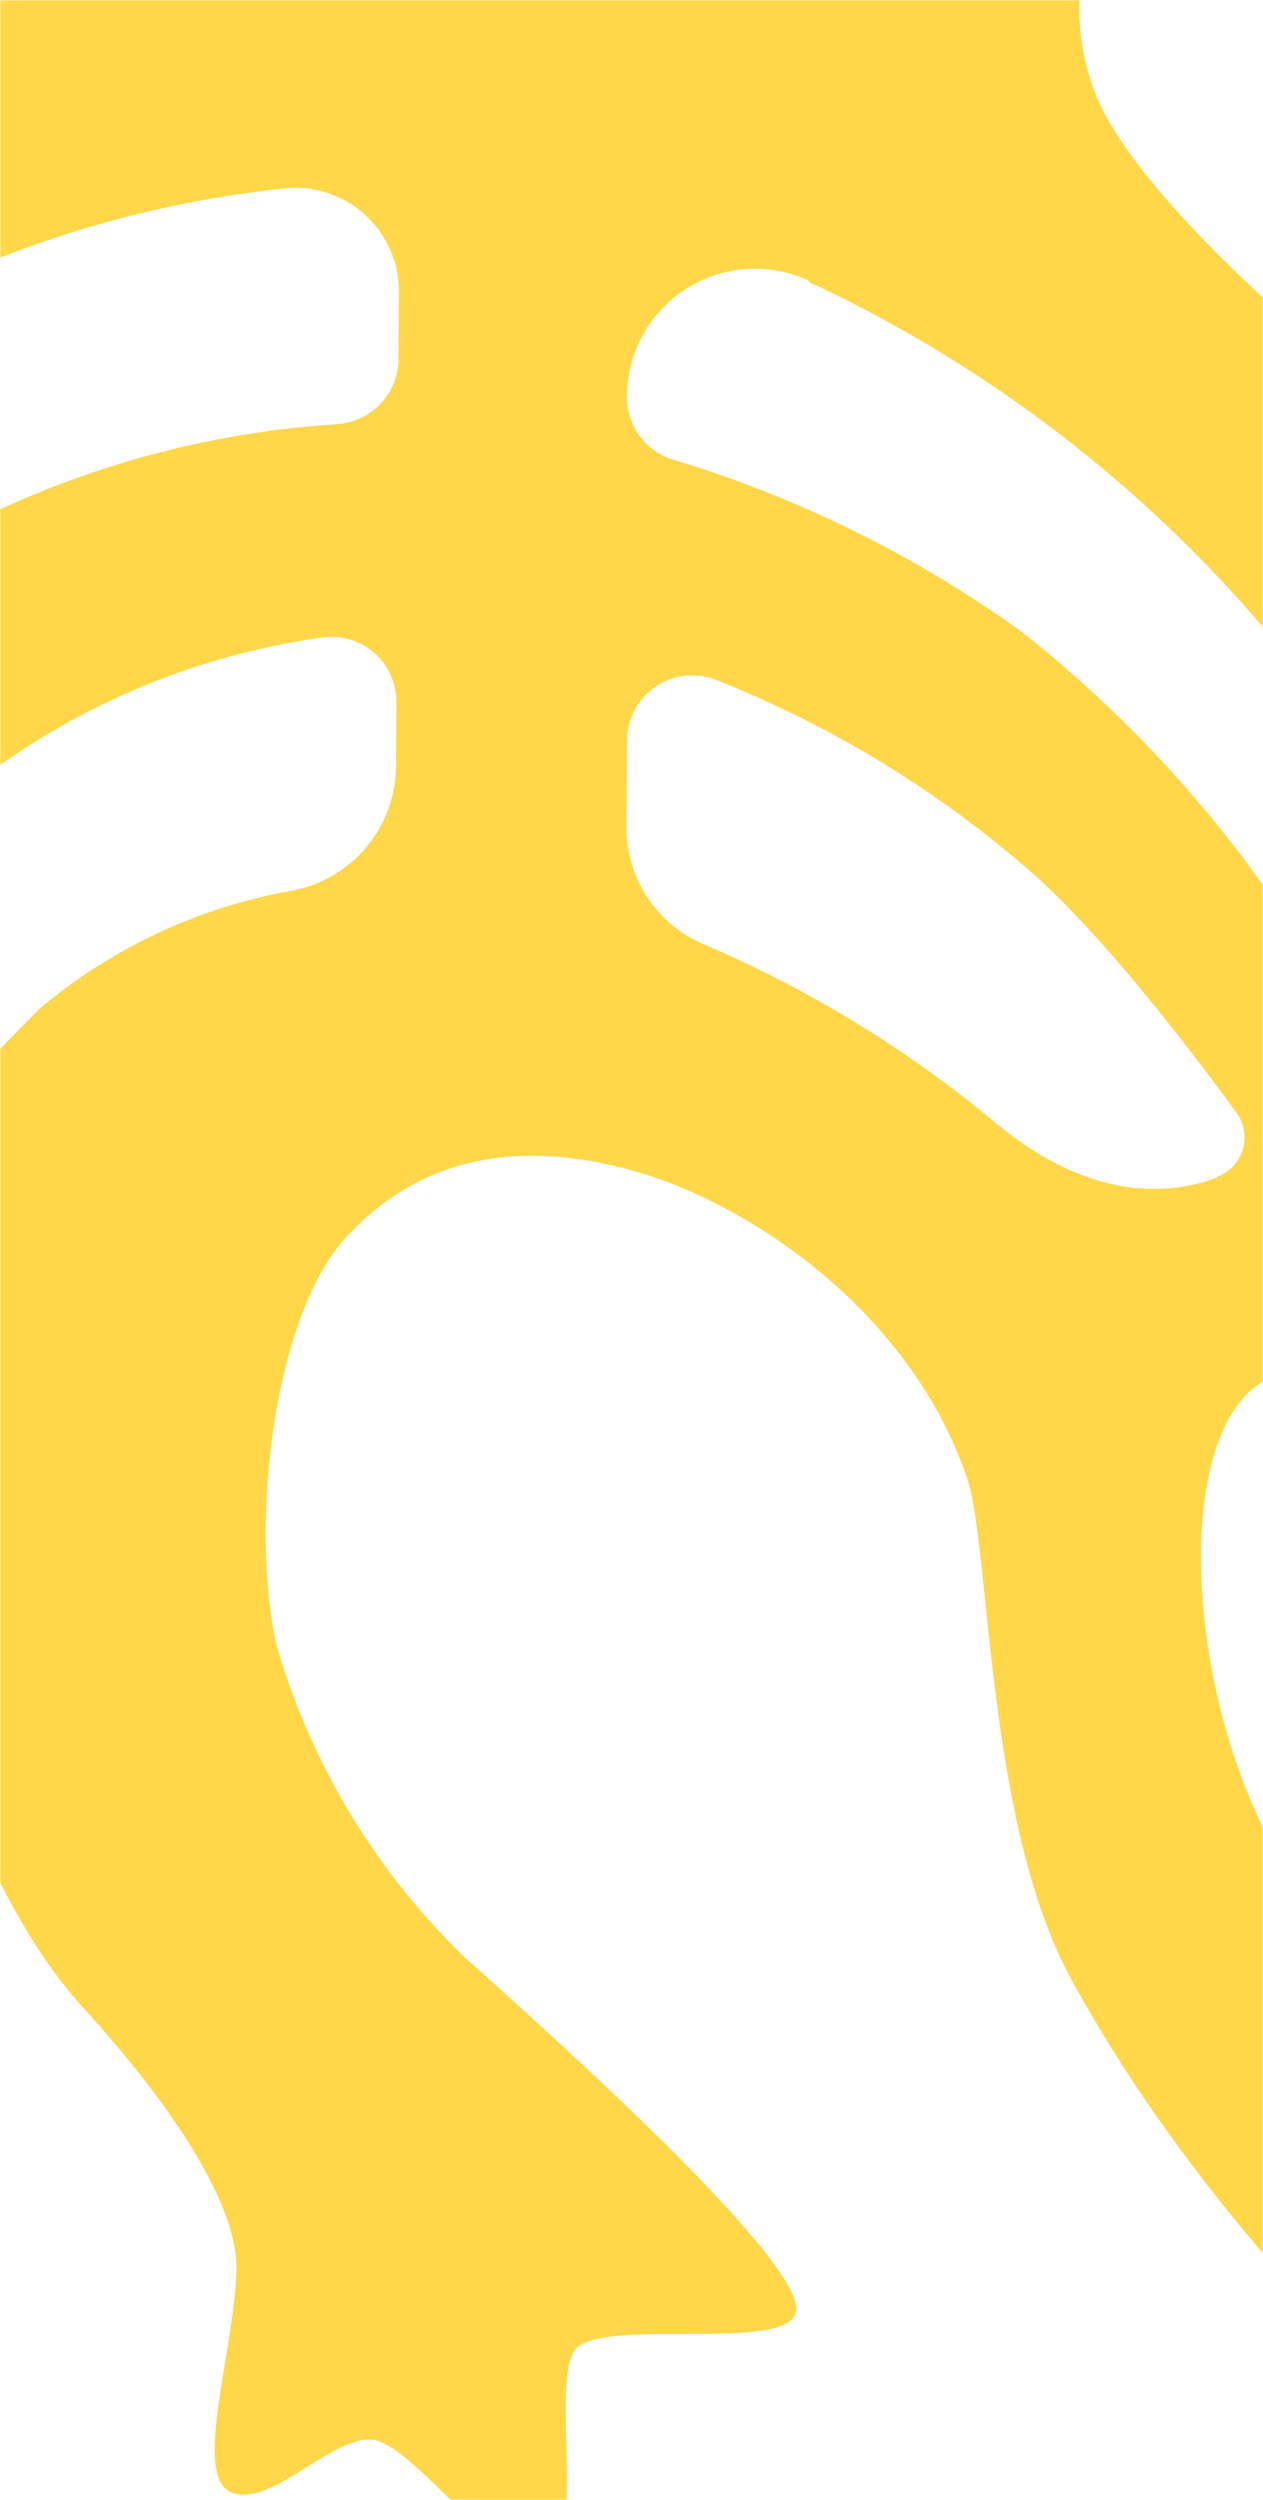 <svg fill="none" height="950" viewBox="0 0 480 950" width="480" xmlns="http://www.w3.org/2000/svg" xmlns:xlink="http://www.w3.org/1999/xlink"><mask id="a" height="951" maskUnits="userSpaceOnUse" width="481" x="-1" y="-1"><path d="m480 950h480v950.001h-480z" fill="#00a05a" transform="matrix(-1 0 0 -1 960 1900)"/></mask><g mask="url(#a)"><path d="m-113.066 1210.74c33.723 5.36 75.58 15.29 85.842 8.89 14.045-8.73-25.665-42.57-20.886-57.49s55.819-28.49 55.929-46.32c.11-17.83-64.487-21.56-74.108-34.34s30.26-54.3 17.012-62.55c-16.098-9.65-81.563 25.51-140.218 53.65-28.447 13.67-75.15 35.9-104.639 17.79-19.42-12.02-38.848-61.54-35.599-80.35 6.612-40.414 29.663-65.64 65.588-105.277 33.359-36.873 82.962-94.747 82.962-94.747 58.249-70.712 130.182-169.91 137.882-181.931 4.216-6.347 9.522-17.022 14.167 3.478 8.443 43.552 31.836 99.684 60.272 130.851 36.382 39.844 57.738 74.919 58.686 97.509.471 29.055-16.95 79.899-2.455 86.947 14.495 7.048 37.935-20.672 53.636-19.83 15.702.842 48.24 50.014 65.52 45.769 17.281-4.245 2.23-68.17 12.265-80.132s79.069 1.229 83.619-13.661c5.554-18.042-94.827-107.338-126.287-135.682-33.496-32.504-57.967-73.163-71.01-117.987-10.376-45.989-1.177-124.575 25.932-154.614 27.108-30.04 63.918-38.228 108.368-26.172 41.412 11.036 105.259 50.841 128.016 116.835 9.069 26.122 7.134 131.288 39.666 190.709 77.343 141.77 244.288 279.615 316.77 249.405 81.653-34.143 118.474-322.054 86.177-417.023-42.152-123.671-113.871-151.9-143.003-219.547l-4.979-11.026c-51.037-121.169-165.822-226.141-166.194-226.327-8.835-8.334-65.199-56.29-79.506-91.776-4.453-11.372-6.552-23.529-6.172-35.736.381-12.207 3.233-24.209 8.386-35.28 5.152-11.071 12.497-20.98 21.589-29.128s19.742-14.364 31.306-18.273c34.219-12.175 97.293 1.758 120.236 15.906 19.435 12.139 91.656 64.062 106.634 52.534 12.312-9.567-18.594-55.914-10.864-69.569 7.729-13.655 75.442-20.446 73.474-38.135-1.967-17.689-73.779-31.699-80.118-46.166s44.261-62.451 32.247-73.883c-12.013-11.432-63.79 13.989-90.699 19.432-68.117 13.829-82.214 12.788-150.991 2.593-74.493-11.231-89.421 13.8-126.334 52.978-57.255 60.922-72.134 75.117-121.104 102.519-47.236 26.371-59.547 33.142-157.794 48.972-120.999 17.262-243.888 83.902-353.649 218.665-41.819 51.201-123.713 157.344-164.778 216.486-20.733 29.829-63.095 76.671-100.163 85.591-68.692 16.695-122.846-36.893-122.174-85.771.626-43.631 22.914-62.823 50.854-91.801 27.939-28.979 131.674-123.282 124.64-150.821-7.033-27.54-66.48 8.268-77.277-2.733-10.796-11.001-6.789-81.722-24.208-85.145-17.42-3.423-46.975 48.115-62.564 50.054s-31.483-39.754-46.272-32.325c-24.076 12.311-13.817 62.041-10.968 92.431 1.168 17.178-1.459 34.402-7.693 50.449-11.835 27.441-14.125 23.068-42.145 69.175-11.294 19.299-21.285 39.333-29.905 59.967-30.926 68.594 6.54 117.154 22.799 146.807 17.804 32.722 42.466 74.722 52.84 98.236 6.825 15.571-1.246 25.542-41.85 28.496-94.574 6.056-124.406-13.874-149.242-26.389-150.53-76.071-122.31-328.326-75.097-498.048 1.65-5.822 1.326-12.028-.921-17.647s-6.291-10.335-11.502-13.412c-5.21-3.077-11.29-4.341-17.29-3.595-6 .746-11.59 3.46-15.89 7.718-322.73 316.6-128.98 956.288 371.514 973.108 0 0 48.669-.81 69.672-1.33 56.492-1.55 108.073-9.83 131.028 9.1 11.857 10.17 66.691 129.12 84.333 143.69 37.176 30.31 66.583 15.01 135.333-2.16 21.211-6.35 42.897-11 64.85-13.89 22.165-1.42 44.41-.99 66.504 1.28zm704.741-424.201c-31.157 19.946-90.81-38.548-117.979-106.322-27.927-70.125-22.934-160.997 21.678-158.86 20.859 1.132 41.358 59.255 65.764 123.53 24.405 64.275 44.123 134.839 30.537 141.652zm121.998-189.854c22.827 69.363 12.984 148.378-23.896 153.198-14.73 3.229-44.337-61.68-67.38-128.104-23.044-66.424-42.925-125.205-28.692-137.107 34.142-28.702 96.455 39.942 119.968 112.013zm-251.338-149.126c-17.798 6.639-47.857 9.213-84.087-20.984-33.439-27.827-70.742-50.647-110.737-67.745-8.816-3.704-16.327-9.955-21.572-17.954-5.246-7.998-7.987-17.38-7.873-26.945l.247-32.638c.009-3.962.97-7.865 2.801-11.378s4.479-6.534 7.721-8.81c3.243-2.275 6.984-3.737 10.91-4.264 3.925-.526 7.92-.101 11.647 1.24 42.364 16.65 81.676 40.212 116.338 69.726 28.526 23.47 65.119 71.556 82.527 95.476 1.355 2.007 2.235 4.296 2.574 6.694.338 2.398.127 4.841-.619 7.145-.745 2.303-2.005 4.407-3.685 6.151-1.679 1.744-3.733 3.082-6.006 3.914zm-155.142-340.546c71.92 33.453 135.058 83.216 184.405 145.34 39.672 48.518 45.983 88.958 42.257 116.089-.406 3.293-1.836 6.374-4.088 8.81-2.251 2.435-5.211 4.101-8.46 4.763-3.249.661-6.624.285-9.649-1.077-3.024-1.361-5.545-3.638-7.205-6.51-29.919-51.93-69.505-97.645-116.617-134.673-40.129-28.838-84.75-50.833-132.057-65.093-5.088-1.553-9.54-4.707-12.695-8.993-3.154-4.286-4.842-9.476-4.813-14.798-.019-8.184 2.025-16.239 5.944-23.422 3.919-7.182 9.586-13.259 16.475-17.669 6.89-4.409 14.781-7.009 22.942-7.558s16.328.971 23.747 4.418zm-546.867 282.291-8.235-6.313c-10.046-7.908-16.567-19.464-18.145-32.155-1.579-12.691 1.913-25.492 9.716-35.62 43.087-57.018 92.656-108.829 147.708-154.389 62.241-49.971 137.542-80.965 216.915-89.281 5.506-.554 11.068.06 16.322 1.8 5.254 1.741 10.083 4.569 14.171 8.302 4.088 3.733 7.345 8.285 9.557 13.361 2.212 5.076 3.329 10.561 3.28 16.098l-.214 25.414c-.033 6.271-2.435 12.296-6.723 16.869-4.289 4.572-10.147 7.353-16.4 7.784-73.854 4.664-144.493 31.905-202.366 78.039-49.169 42.365-92.738 90.831-129.652 144.224-1.896 2.73-4.323 5.049-7.136 6.819s-5.954 2.954-9.235 3.482c-3.281.527-6.635.387-9.861-.411-3.225-.799-6.257-2.24-8.914-4.238zm219.36-82.715c40.577-34.817 90.335-57.18 143.304-64.405 3.487-.433 7.026-.114 10.379.936 3.354 1.049 6.444 2.805 9.062 5.15 2.619 2.344 4.705 5.223 6.118 8.441 1.414 3.219 2.122 6.703 2.078 10.218l-.128 24.238c-.069 11.269-4.065 22.16-11.298 30.797-7.233 8.638-17.251 14.48-28.328 16.521-35.362 6.258-68.447 21.741-95.914 44.885-26.423 26.4-50.955 54.629-73.415 84.477-3.895 5.037-8.748 9.253-14.279 12.407-5.531 3.153-11.63 5.181-17.948 5.967-6.317.785-12.727.313-18.861-1.389-6.135-1.703-11.873-4.602-16.883-8.532l-2.063-1.606c-4.87-3.776-8.154-9.235-9.211-15.308s.191-12.321 3.499-17.521c30.938-50.923 69.617-96.712 114.647-135.72zm-413.269 256.824c17.003-20.514 46.726-63.223 69.552-95.874 3.73-5.463 8.536-10.106 14.125-13.642 5.589-3.537 11.841-5.893 18.374-6.923 6.532-1.031 13.206-.714 19.611.93 6.406 1.644 12.409 4.582 17.639 8.631l10.325 8.149c4.939 3.815 8.254 9.357 9.279 15.515s-.316 12.476-3.753 17.685c-15.673 23.727-43.848 65.777-71.333 103.083-36.239 49.141-79.595 92.605-128.64 128.96-2.771 2.035-5.935 3.469-9.291 4.212-3.357.742-6.831.776-10.201.1-3.37-.677-6.563-2.05-9.373-4.03-2.81-1.981-5.176-4.526-6.948-7.474l-9.304-15.845c-5.827-9.925-7.939-21.599-5.96-32.937 1.98-11.338 7.923-21.604 16.769-28.963 29.04-24.882 55.778-52.333 79.888-82.021zm-588.727 226.475c-42.38-44.104-89.61-140.244-89.92-201.693-.26-40.493 25.62-87.848 38.44-49.382 19.66 60.384 54.22 114.841 100.471 158.341 45.177 44.107-4.074 138.504-48.491 92.09zm308.44 26.154c-39.439 1.126-78.636-6.529-114.759-22.41-3.667-1.56-6.902-3.983-9.431-7.063-2.528-3.081-4.276-6.727-5.092-10.628-.817-3.902-.679-7.943.402-11.779 1.08-3.836 3.072-7.354 5.805-10.254 7.424-7.535 16.351-13.421 26.2-17.274 9.848-3.853 20.398-5.588 30.962-5.091 41.338.534 82.601-3.621 123.002-12.387 10.013-2.247 20.481-1.258 29.898 2.823 9.417 4.08 17.299 11.044 22.511 19.888l17.363 28.235c1.226 2.047 1.973 4.345 2.186 6.721.214 2.377-.113 4.771-.954 7.004-.842 2.232-2.178 4.245-3.906 5.889-1.729 1.643-3.807 2.874-6.078 3.601-38.109 12.313-77.608 19.808-117.578 22.309zm278.731-4.971c47.177-30.324 89.55-67.547 125.707-110.428 37.1-44.899 71.513-91.953 103.059-140.917 1.86-2.905 4.303-5.391 7.176-7.299s6.112-3.197 9.51-3.784 6.881-.459 10.227.375 6.482 2.356 9.208 4.469l10.841 8.55c7.745 5.968 12.987 14.612 14.701 24.24 1.714 9.629-.223 19.551-5.432 27.826-30.593 48.921-64.525 95.67-101.554 139.915-33.854 41.331-71.621 79.295-112.772 113.361-5.398 4.258-11.641 7.316-18.314 8.971-6.672 1.656-13.621 1.87-20.383.629-6.761-1.242-13.181-3.91-18.832-7.828s-10.403-8.995-13.94-14.893l-5.467-9.335c-1.793-2.713-3.034-5.753-3.651-8.945-.617-3.193-.599-6.476.054-9.662.652-3.186 1.926-6.211 3.749-8.903 1.822-2.692 4.157-4.998 6.872-6.786zm-267.131 170.29c-50.943-5.31-144.382-32.234-169.408-90.26-1.9-4.598-2.363-9.665-1.328-14.531 1.035-4.867 3.52-9.305 7.128-12.729 3.607-3.425 8.167-5.675 13.079-6.455 4.911-.779 9.944-.051 14.434 2.089 43.054 20.424 89.627 32.383 137.188 35.225 50.844 1.883 101.561-6.245 149.27-23.923 5.432-1.958 11.375-1.971 16.816-.036 5.441 1.936 10.043 5.699 13.021 10.649l11.808 20.076c2.984 5.063 4.804 10.726 5.33 16.58.527 5.854-.255 11.751-2.288 17.265-2.032 5.514-5.265 10.507-9.464 14.616-4.199 4.11-9.259 7.234-14.813 9.146-54.517 19.109-112.437 26.551-170.014 21.844z" fill="#ffd748"/></g></svg>